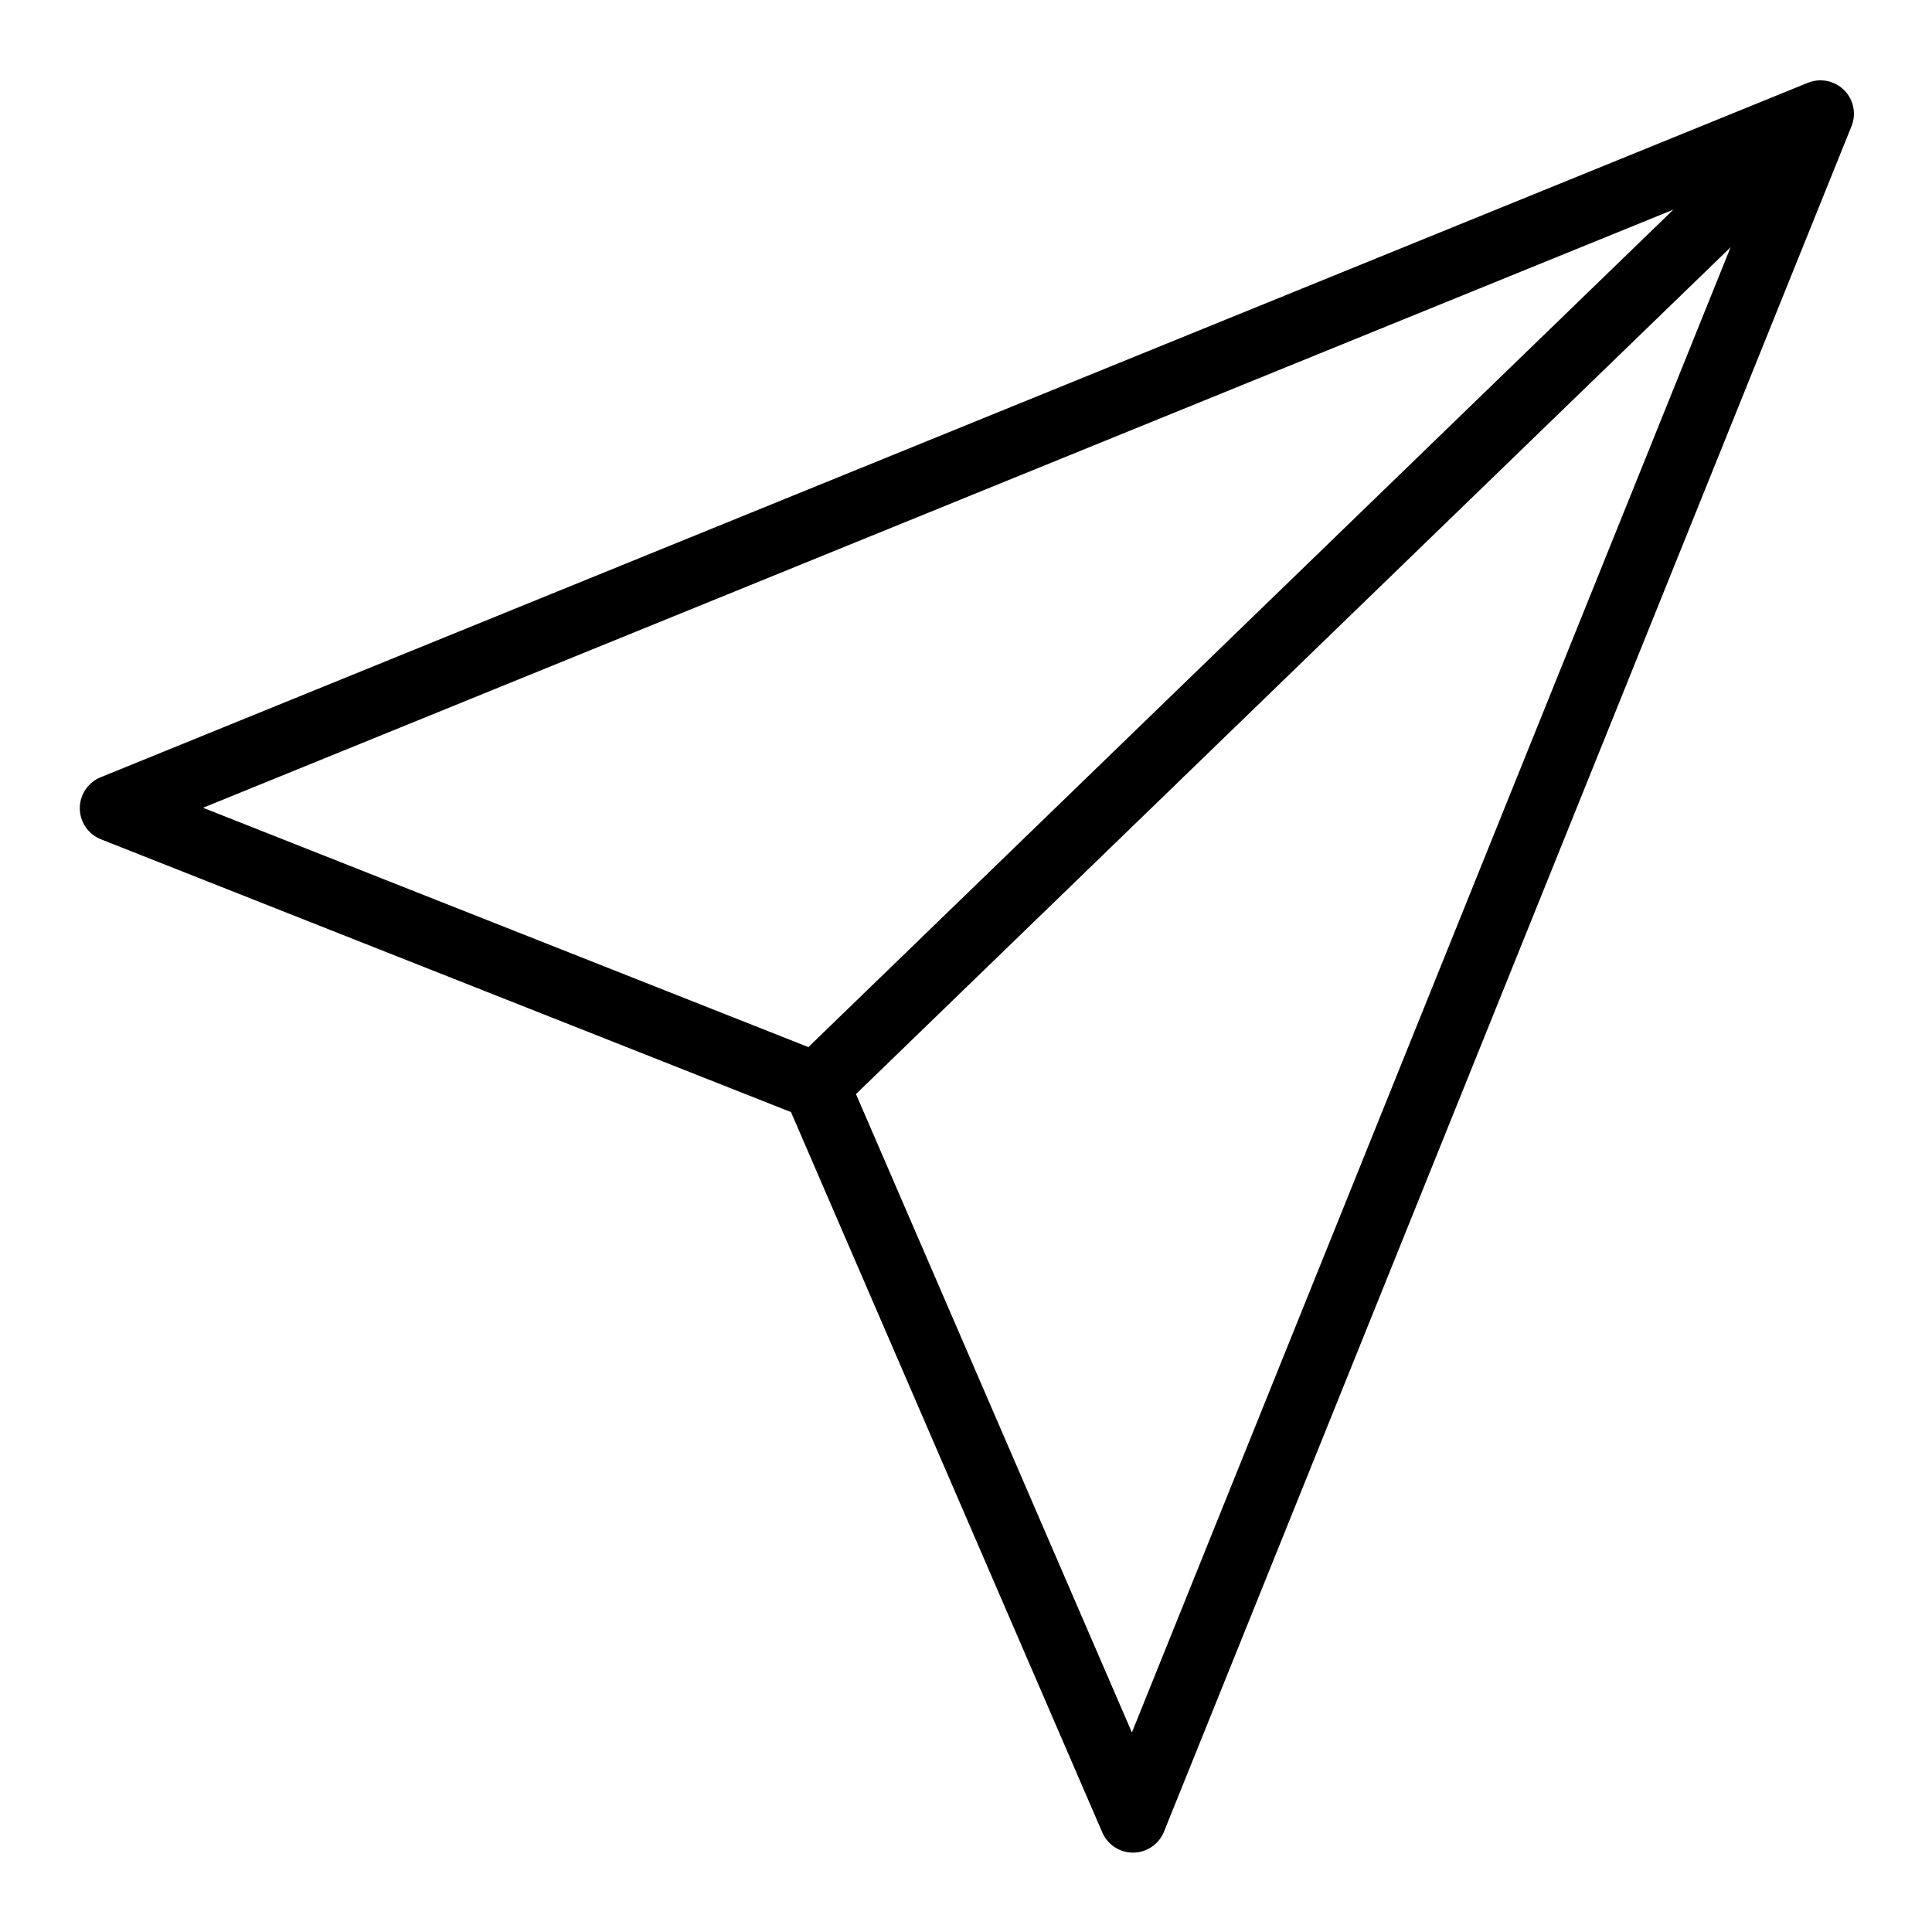 <?xml version="1.0" encoding="UTF-8"?>
<!-- Uploaded to: SVG Repo, www.svgrepo.com, Generator: SVG Repo Mixer Tools -->
<svg fill="#000000" width="800px" height="800px" version="1.1" viewBox="144 144 512 512" xmlns="http://www.w3.org/2000/svg">
 <path d="m634.94 176.65c0.039-0.125 0.066-0.25 0.098-0.379 0.031-0.121 0.062-0.246 0.09-0.367 0.023-0.105 0.035-0.215 0.055-0.324 0.023-0.145 0.051-0.285 0.066-0.426 0.012-0.098 0.016-0.195 0.023-0.293 0.012-0.152 0.027-0.301 0.031-0.453 0.004-0.105 0-0.211 0-0.316 0-0.141 0-0.281-0.008-0.422-0.008-0.125-0.02-0.25-0.035-0.375-0.012-0.121-0.02-0.242-0.035-0.359-0.02-0.141-0.047-0.281-0.074-0.422-0.02-0.102-0.035-0.203-0.059-0.305-0.031-0.145-0.074-0.289-0.113-0.43-0.027-0.098-0.051-0.195-0.082-0.293-0.043-0.133-0.094-0.266-0.141-0.398-0.039-0.105-0.074-0.211-0.117-0.316-0.047-0.117-0.102-0.23-0.156-0.348-0.055-0.117-0.109-0.238-0.168-0.352-0.051-0.098-0.105-0.195-0.164-0.293-0.074-0.129-0.148-0.258-0.227-0.383-0.02-0.031-0.035-0.062-0.059-0.094-0.039-0.059-0.082-0.109-0.117-0.168-0.086-0.125-0.172-0.246-0.266-0.367-0.07-0.09-0.141-0.176-0.211-0.266-0.086-0.105-0.176-0.211-0.27-0.312-0.086-0.094-0.172-0.184-0.262-0.277-0.086-0.086-0.172-0.172-0.262-0.254-0.102-0.098-0.211-0.191-0.316-0.281-0.082-0.07-0.168-0.141-0.254-0.207-0.117-0.094-0.242-0.184-0.363-0.27-0.051-0.035-0.098-0.074-0.148-0.109-0.035-0.023-0.074-0.043-0.109-0.066-0.125-0.082-0.25-0.156-0.379-0.23-0.098-0.059-0.195-0.113-0.293-0.164-0.117-0.062-0.234-0.121-0.355-0.176-0.113-0.055-0.227-0.109-0.344-0.156-0.109-0.047-0.219-0.086-0.328-0.129-0.129-0.051-0.258-0.098-0.387-0.141-0.105-0.035-0.211-0.062-0.316-0.094-0.137-0.039-0.27-0.078-0.406-0.109-0.105-0.023-0.215-0.047-0.324-0.066-0.137-0.027-0.27-0.051-0.402-0.07-0.117-0.02-0.23-0.031-0.348-0.043-0.129-0.016-0.258-0.027-0.387-0.035-0.125-0.008-0.246-0.012-0.371-0.016-0.121-0.004-0.246-0.004-0.367-0.004-0.129 0.004-0.254 0.012-0.383 0.02-0.121 0.008-0.242 0.016-0.363 0.027-0.125 0.016-0.25 0.031-0.375 0.051s-0.254 0.039-0.379 0.062c-0.113 0.023-0.23 0.047-0.348 0.074-0.137 0.031-0.273 0.066-0.41 0.105-0.102 0.031-0.203 0.059-0.305 0.094-0.148 0.047-0.293 0.102-0.441 0.156-0.051 0.02-0.102 0.035-0.156 0.055l-452.45 184.05c-3.352 1.363-5.535 4.629-5.519 8.246 0.02 3.617 2.234 6.863 5.602 8.191l182.87 72.297 82.504 190.9c1.402 3.246 4.602 5.344 8.129 5.344h0.109c3.574-0.043 6.769-2.231 8.105-5.543l182.2-451.97c0.008-0.02 0.016-0.039 0.02-0.059 0.055-0.141 0.102-0.281 0.148-0.426 0.035-0.105 0.074-0.207 0.105-0.309zm-47.477 22.902-229.23 221.94-160.43-63.426zm-143.5 403.57-73.121-169.18 121.32-117.46 110.47-106.96z"/>
</svg>